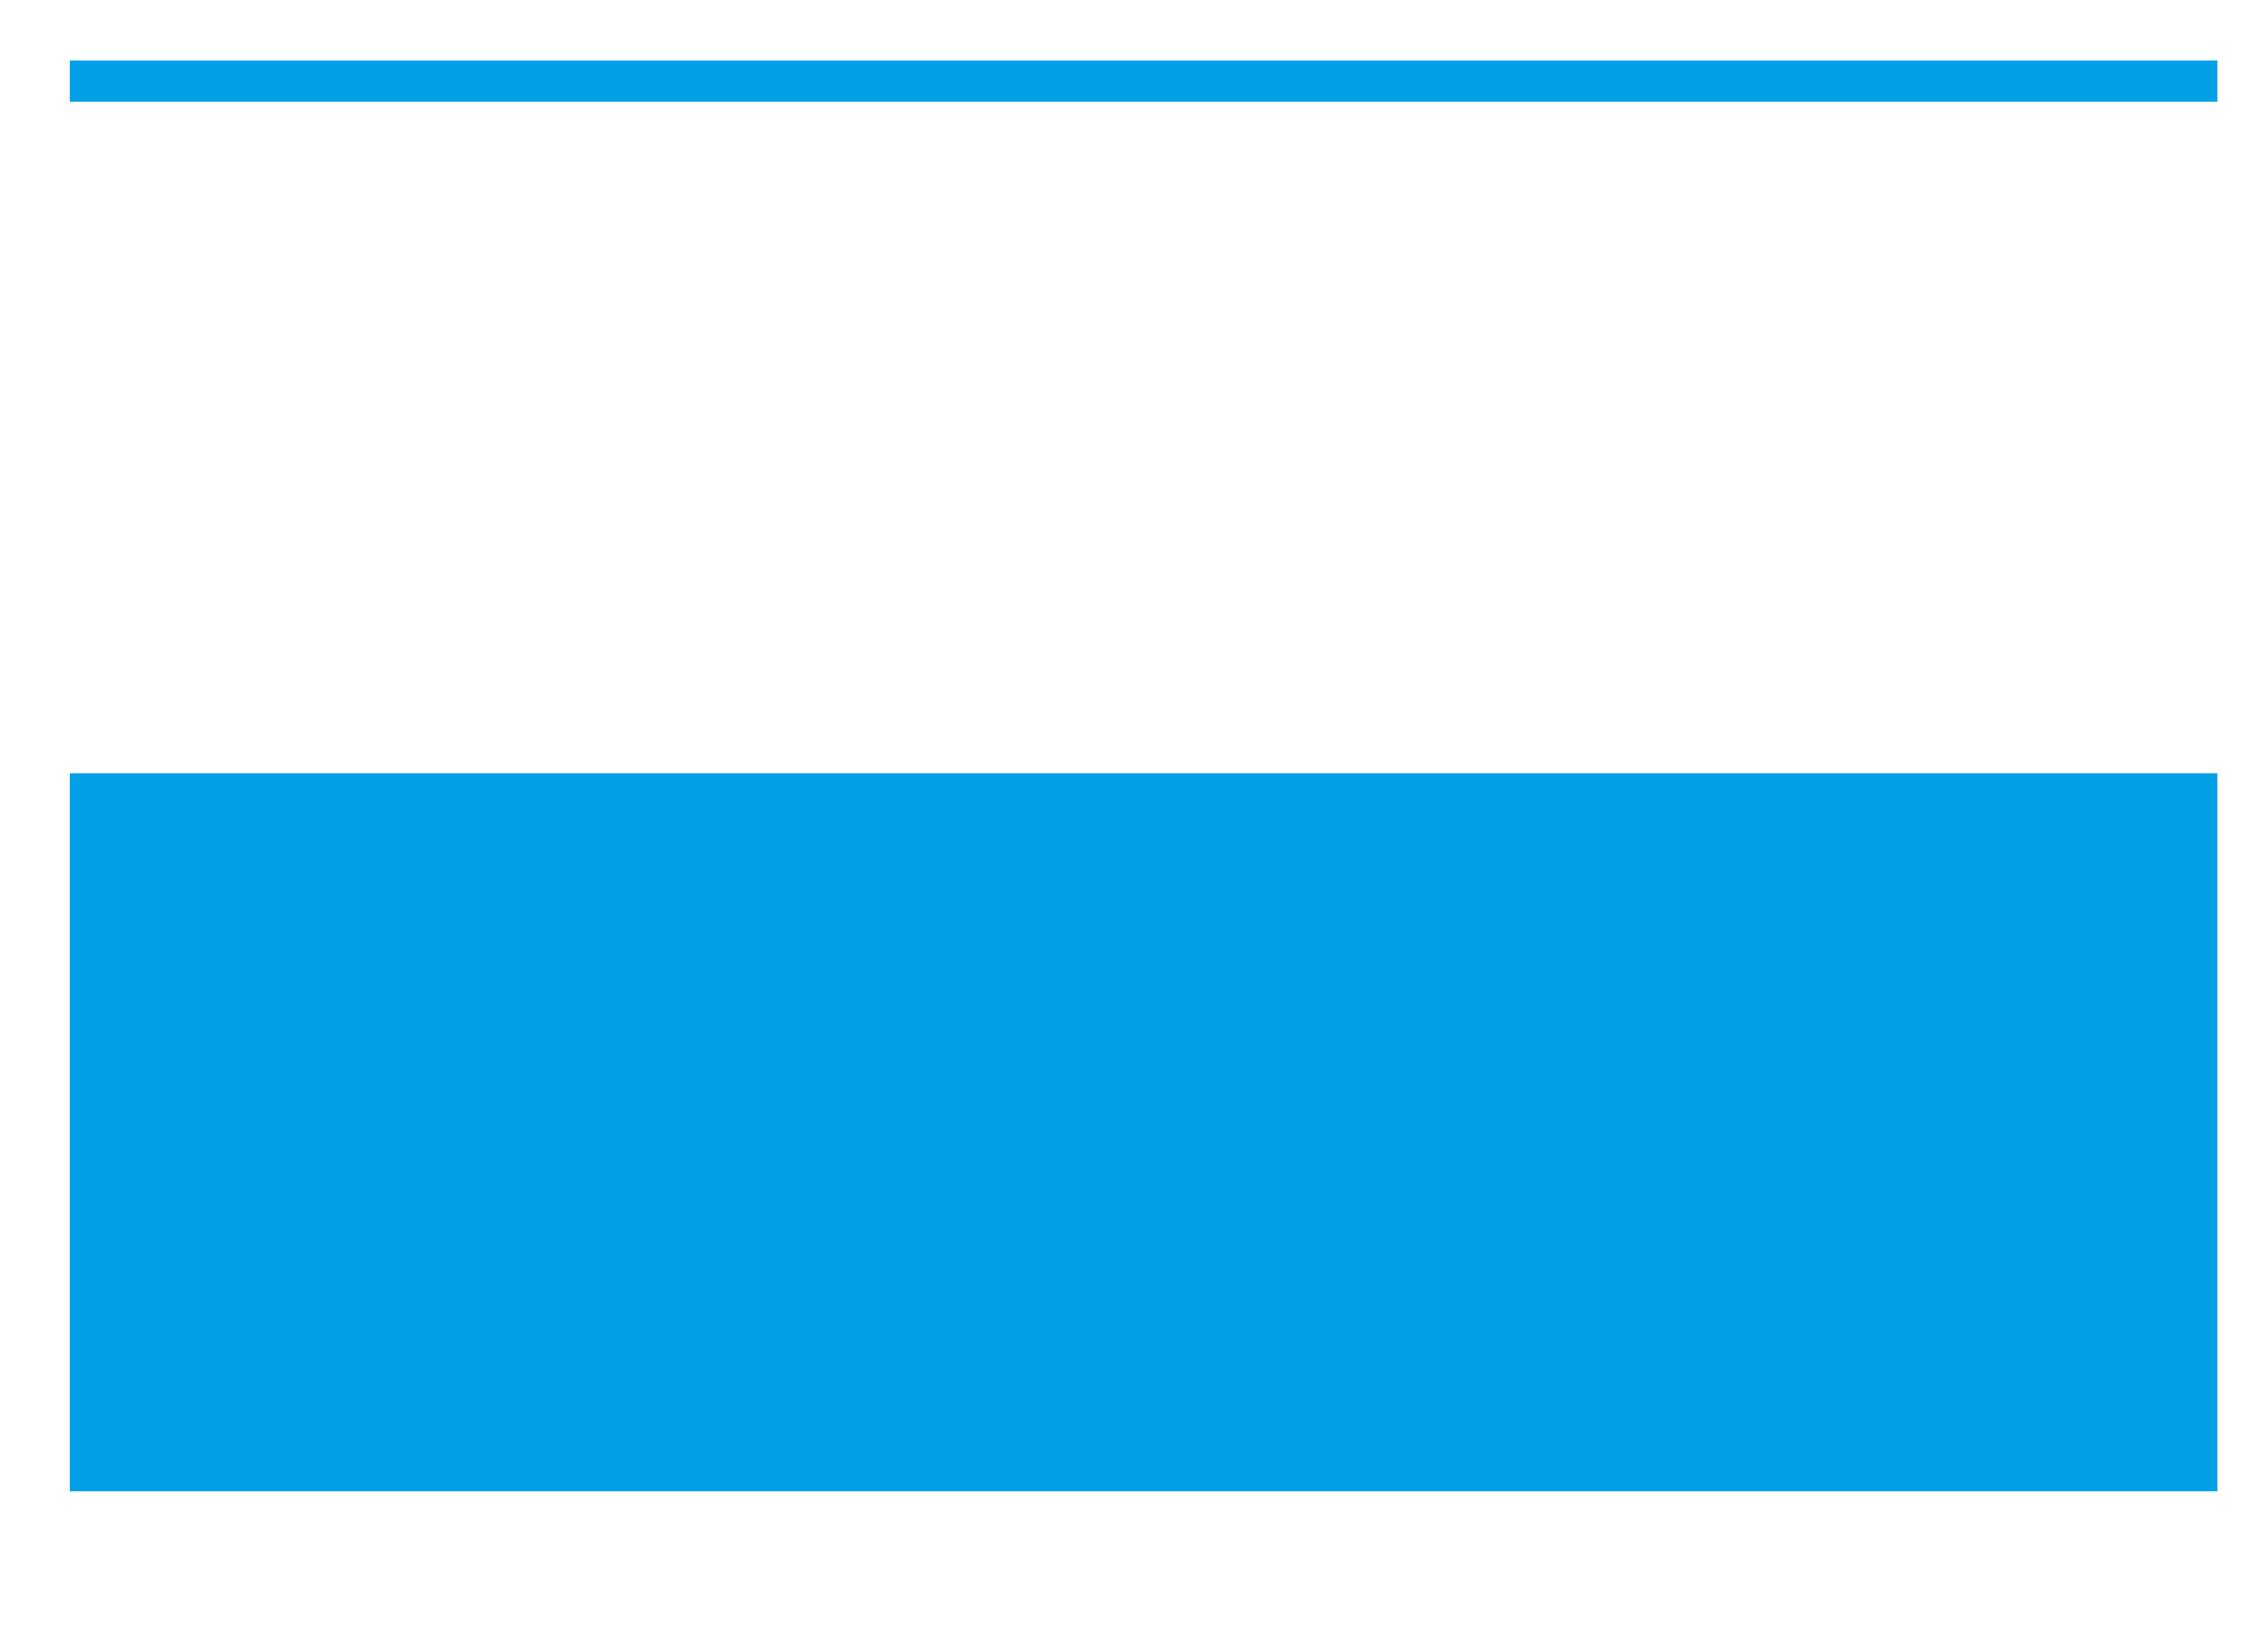 <svg id="Ebene_2" data-name="Ebene 2" xmlns="http://www.w3.org/2000/svg" viewBox="-1.2 -1 39 28.34">
  <defs>
    <style>
      .cls-2 {
        fill: #00A0E6;
      }</style>
  </defs>
  <path class="cls-2" d="M32.17,53H69.1V40.65H32.17Zm0-24.61v.71H69.1v-.71Z" transform="translate(-32.17 -28.35)"/>
</svg>
